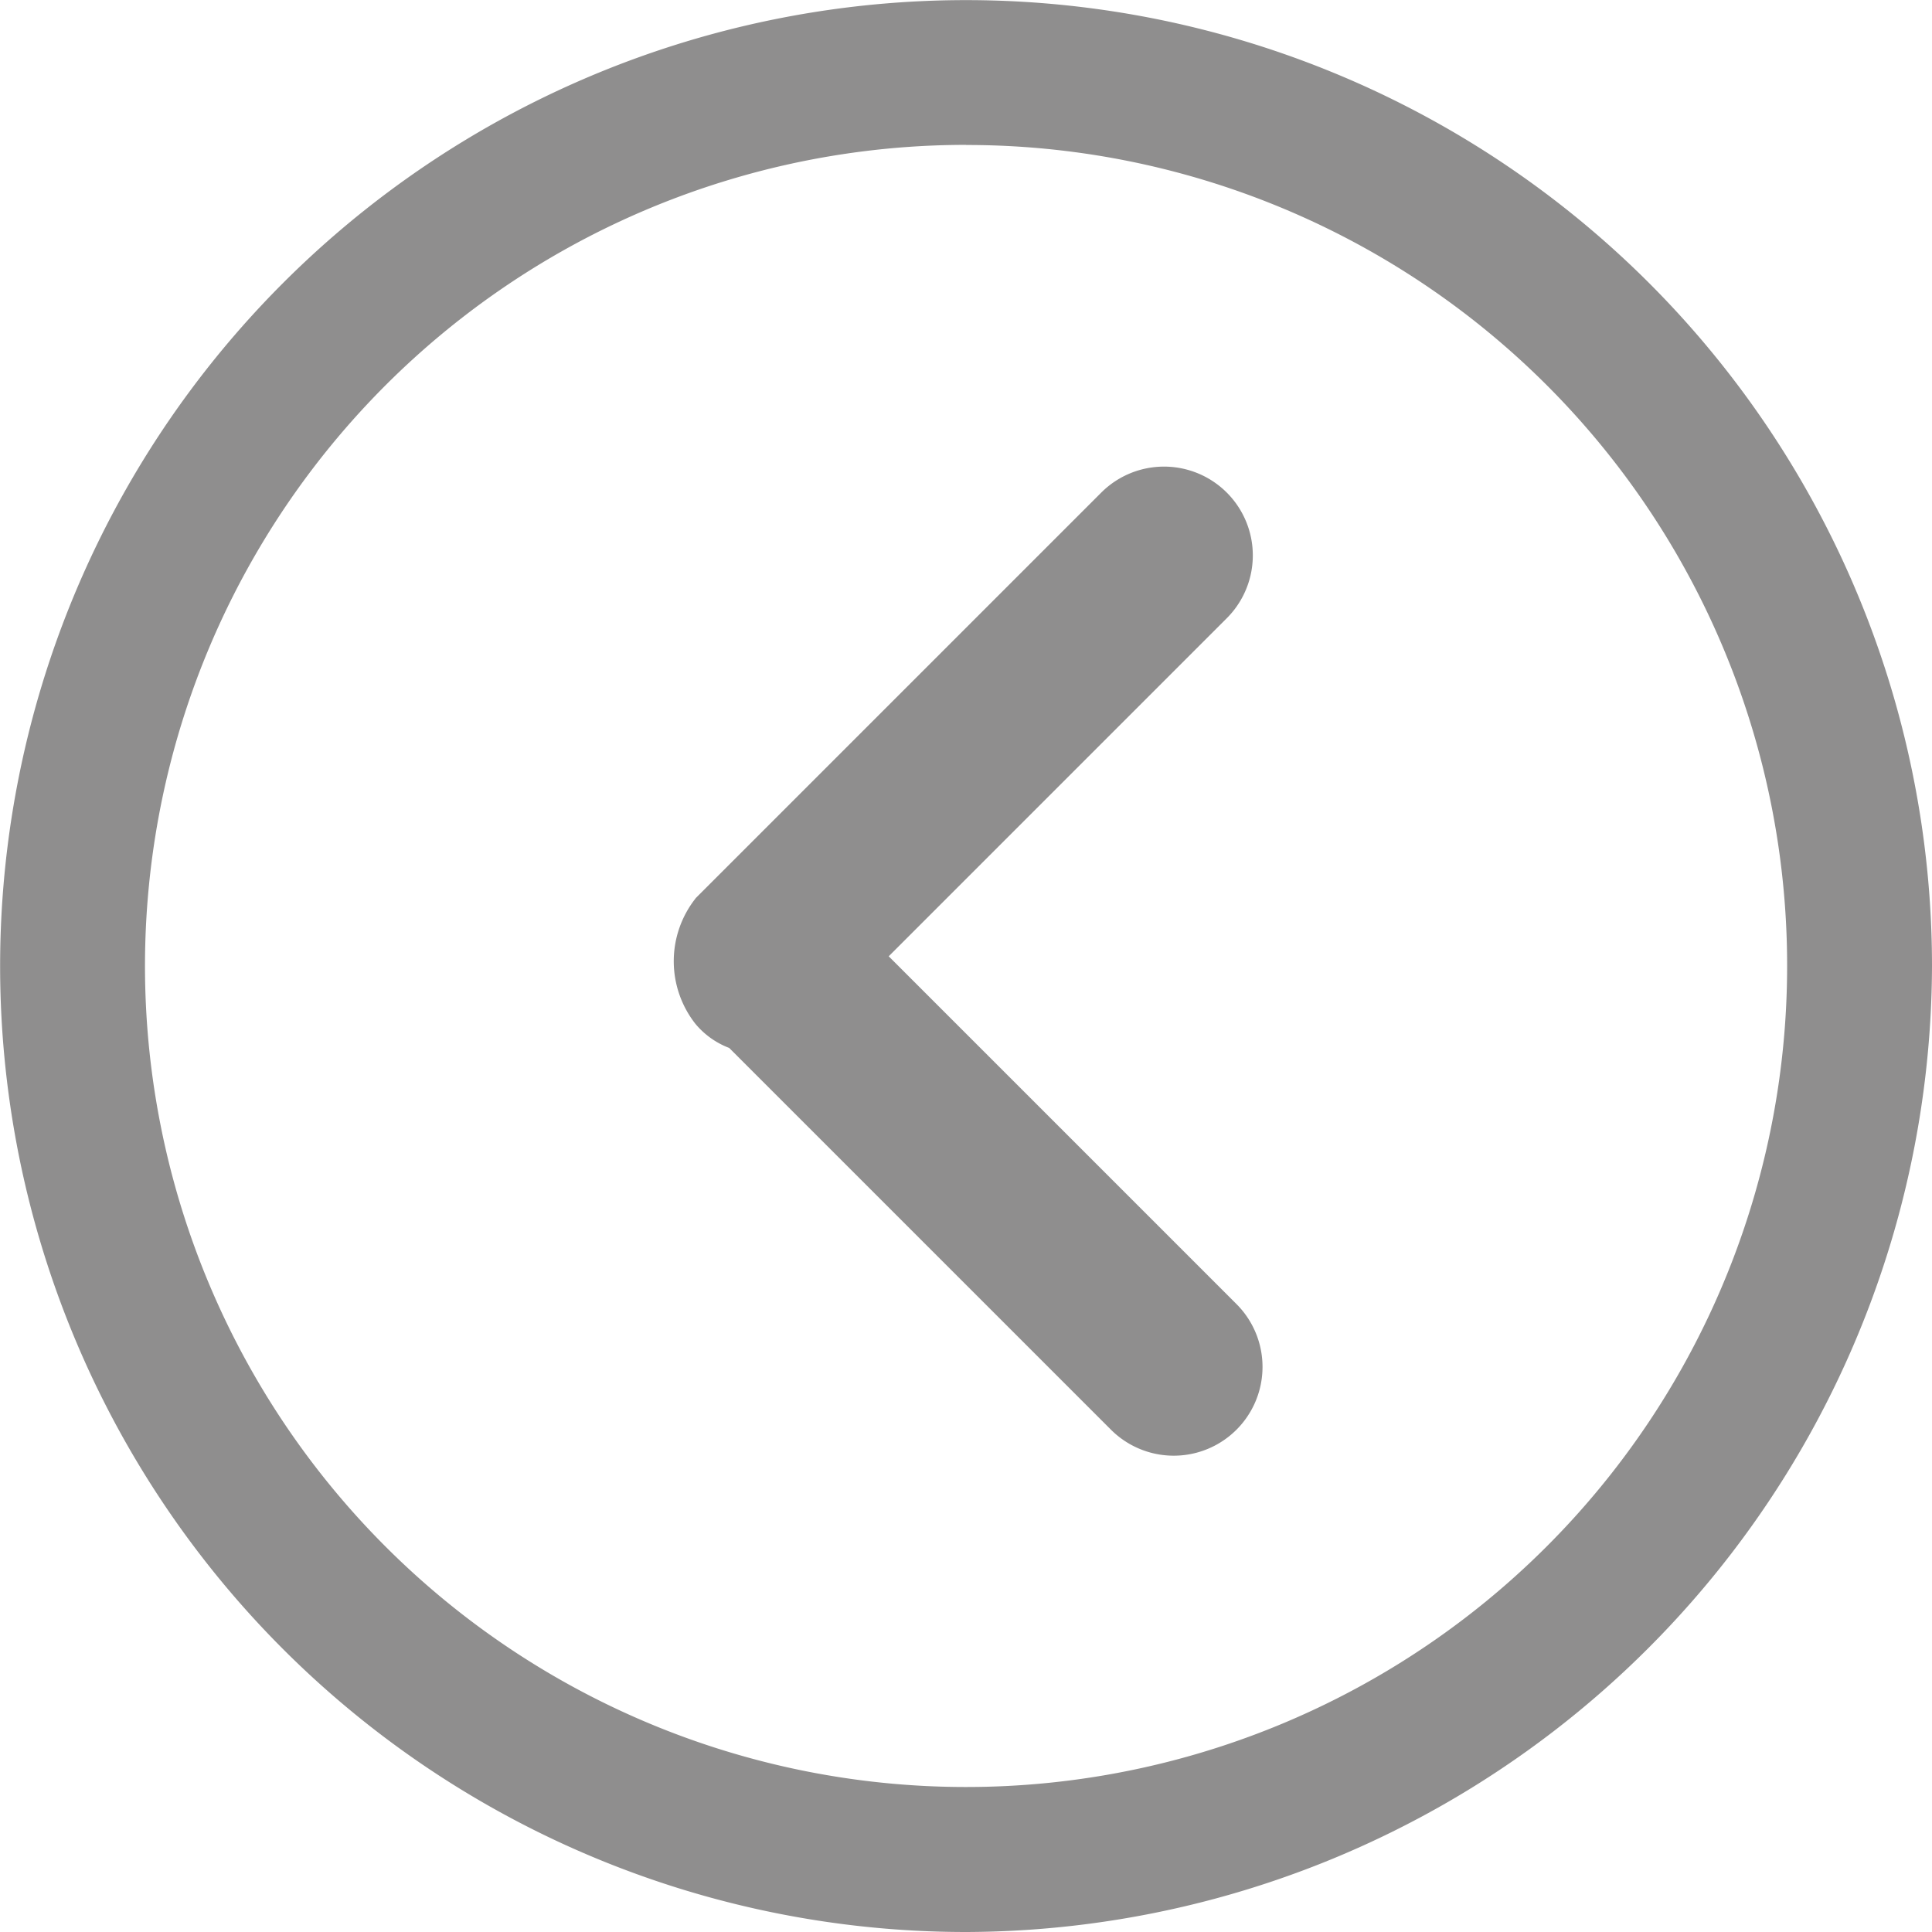 <svg xmlns="http://www.w3.org/2000/svg" width="16.523" height="16.523" viewBox="0 0 16.523 16.523">
  <path id="路径_173" data-name="路径 173" d="M93.595,101.856a8.261,8.261,0,1,1,8.261-8.261,8.286,8.286,0,0,1-8.261,8.261Zm0-15.284a7.022,7.022,0,1,0,7.022,7.022A7.016,7.016,0,0,0,93.595,86.573Zm-1.157,6.444,3.47,3.47a.759.759,0,0,1-1.074,1.074l-3.47-3.47a.7.7,0,0,1,0-1.074A.867.867,0,0,1,92.438,93.016Zm-1.157,0,3.47-3.47a.759.759,0,0,1,1.074,1.074l-3.47,3.47a.7.7,0,0,1-1.074,0A.867.867,0,0,1,91.282,93.016Z" transform="translate(-85.333 -85.333)" fill="#8f8e8e"/>
</svg>
